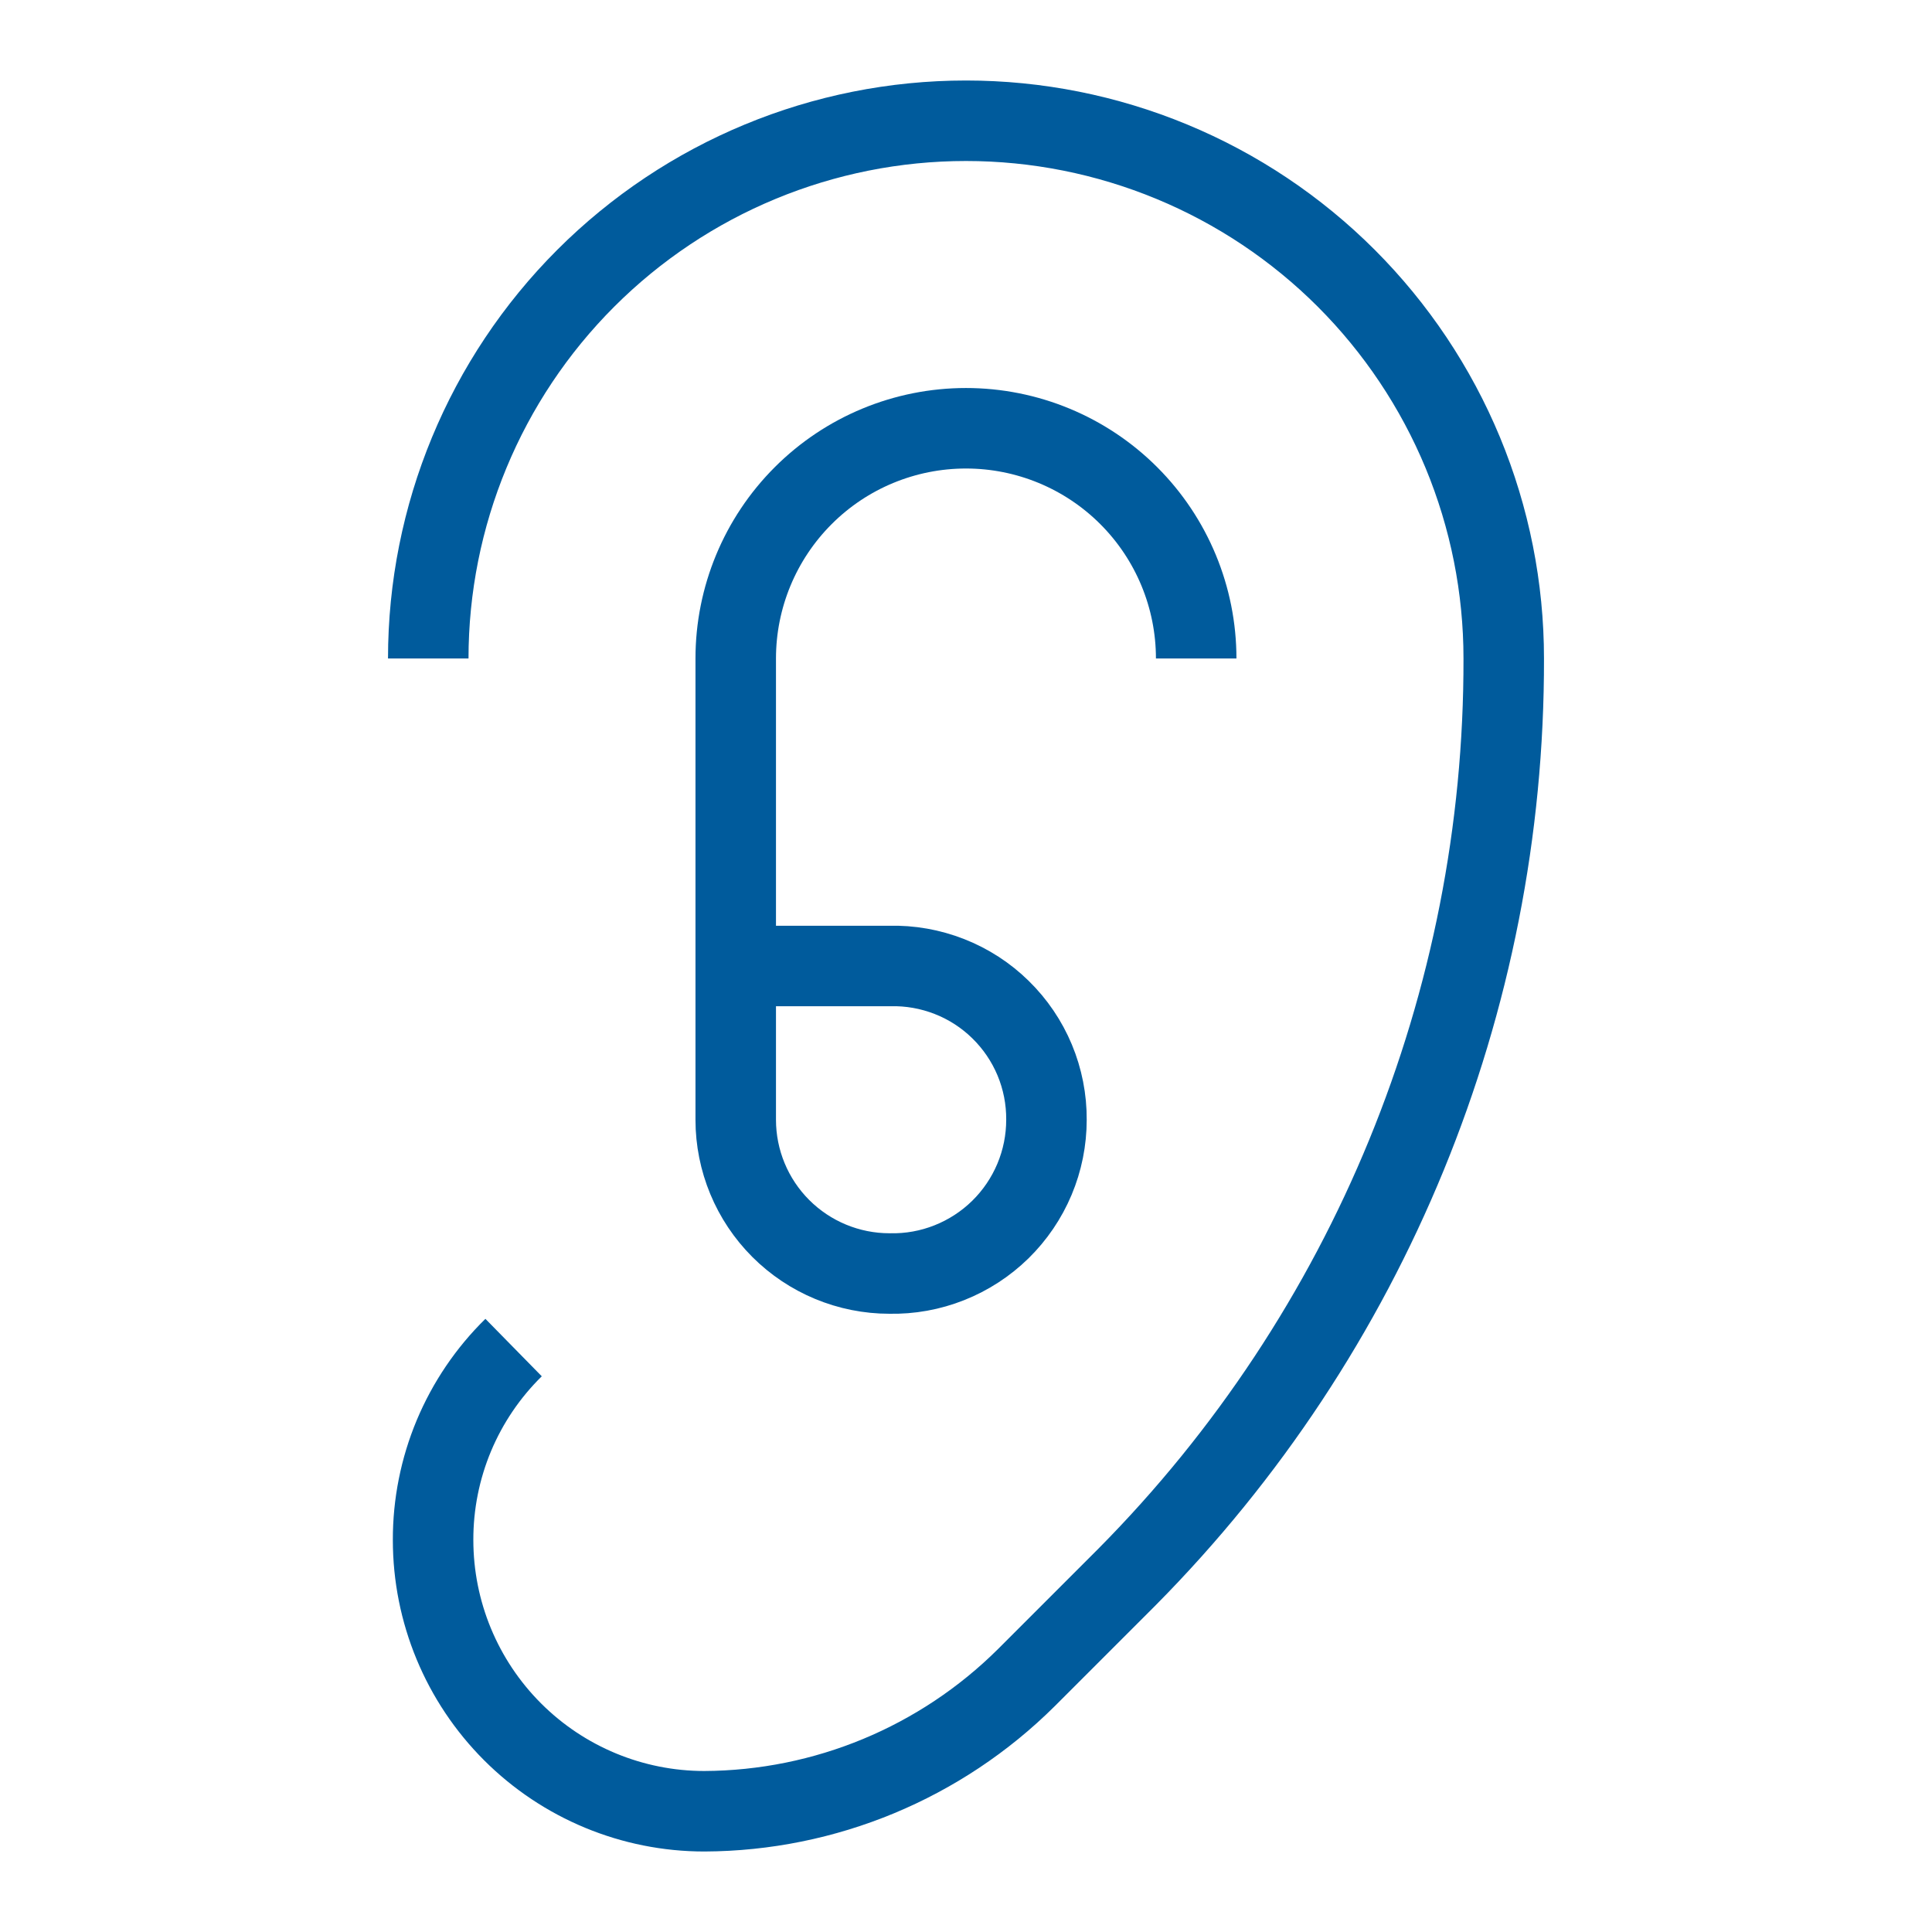 <svg width="48" height="48" viewBox="0 0 48 48" fill="none" xmlns="http://www.w3.org/2000/svg">
<path d="M10.64 16.36C10.64 12.817 12.047 9.419 14.553 6.913C17.058 4.408 20.456 3 24 3C25.754 3 27.491 3.346 29.112 4.017C30.733 4.688 32.206 5.672 33.447 6.913C34.687 8.154 35.671 9.626 36.343 11.247C37.014 12.868 37.36 14.605 37.36 16.36C37.379 24.905 34.014 33.11 28 39.18L25.5 41.68C23.372 43.794 20.499 44.987 17.5 45C15.712 45 13.998 44.29 12.734 43.026C11.47 41.762 10.76 40.048 10.76 38.26C10.758 37.37 10.934 36.489 11.277 35.668C11.621 34.847 12.125 34.103 12.76 33.48" stroke="#005B9C" stroke-width="2" stroke-miterlimit="10"/>
<path d="M29.719 16.36C29.719 14.843 29.117 13.388 28.044 12.315C26.971 11.242 25.516 10.64 23.999 10.64C22.482 10.64 21.027 11.242 19.955 12.315C18.882 13.388 18.279 14.843 18.279 16.36V27.82C18.279 28.833 18.682 29.805 19.398 30.521C20.114 31.237 21.086 31.64 22.099 31.64C22.608 31.651 23.113 31.56 23.586 31.372C24.058 31.185 24.489 30.905 24.852 30.55C25.215 30.194 25.504 29.769 25.701 29.3C25.898 28.832 25.999 28.328 25.999 27.82C26.002 27.311 25.903 26.806 25.707 26.336C25.511 25.866 25.222 25.44 24.858 25.084C24.495 24.727 24.063 24.448 23.589 24.262C23.115 24.076 22.608 23.986 22.099 24H18.279" stroke="#005B9C" stroke-width="2" stroke-miterlimit="10"/>
</svg>
